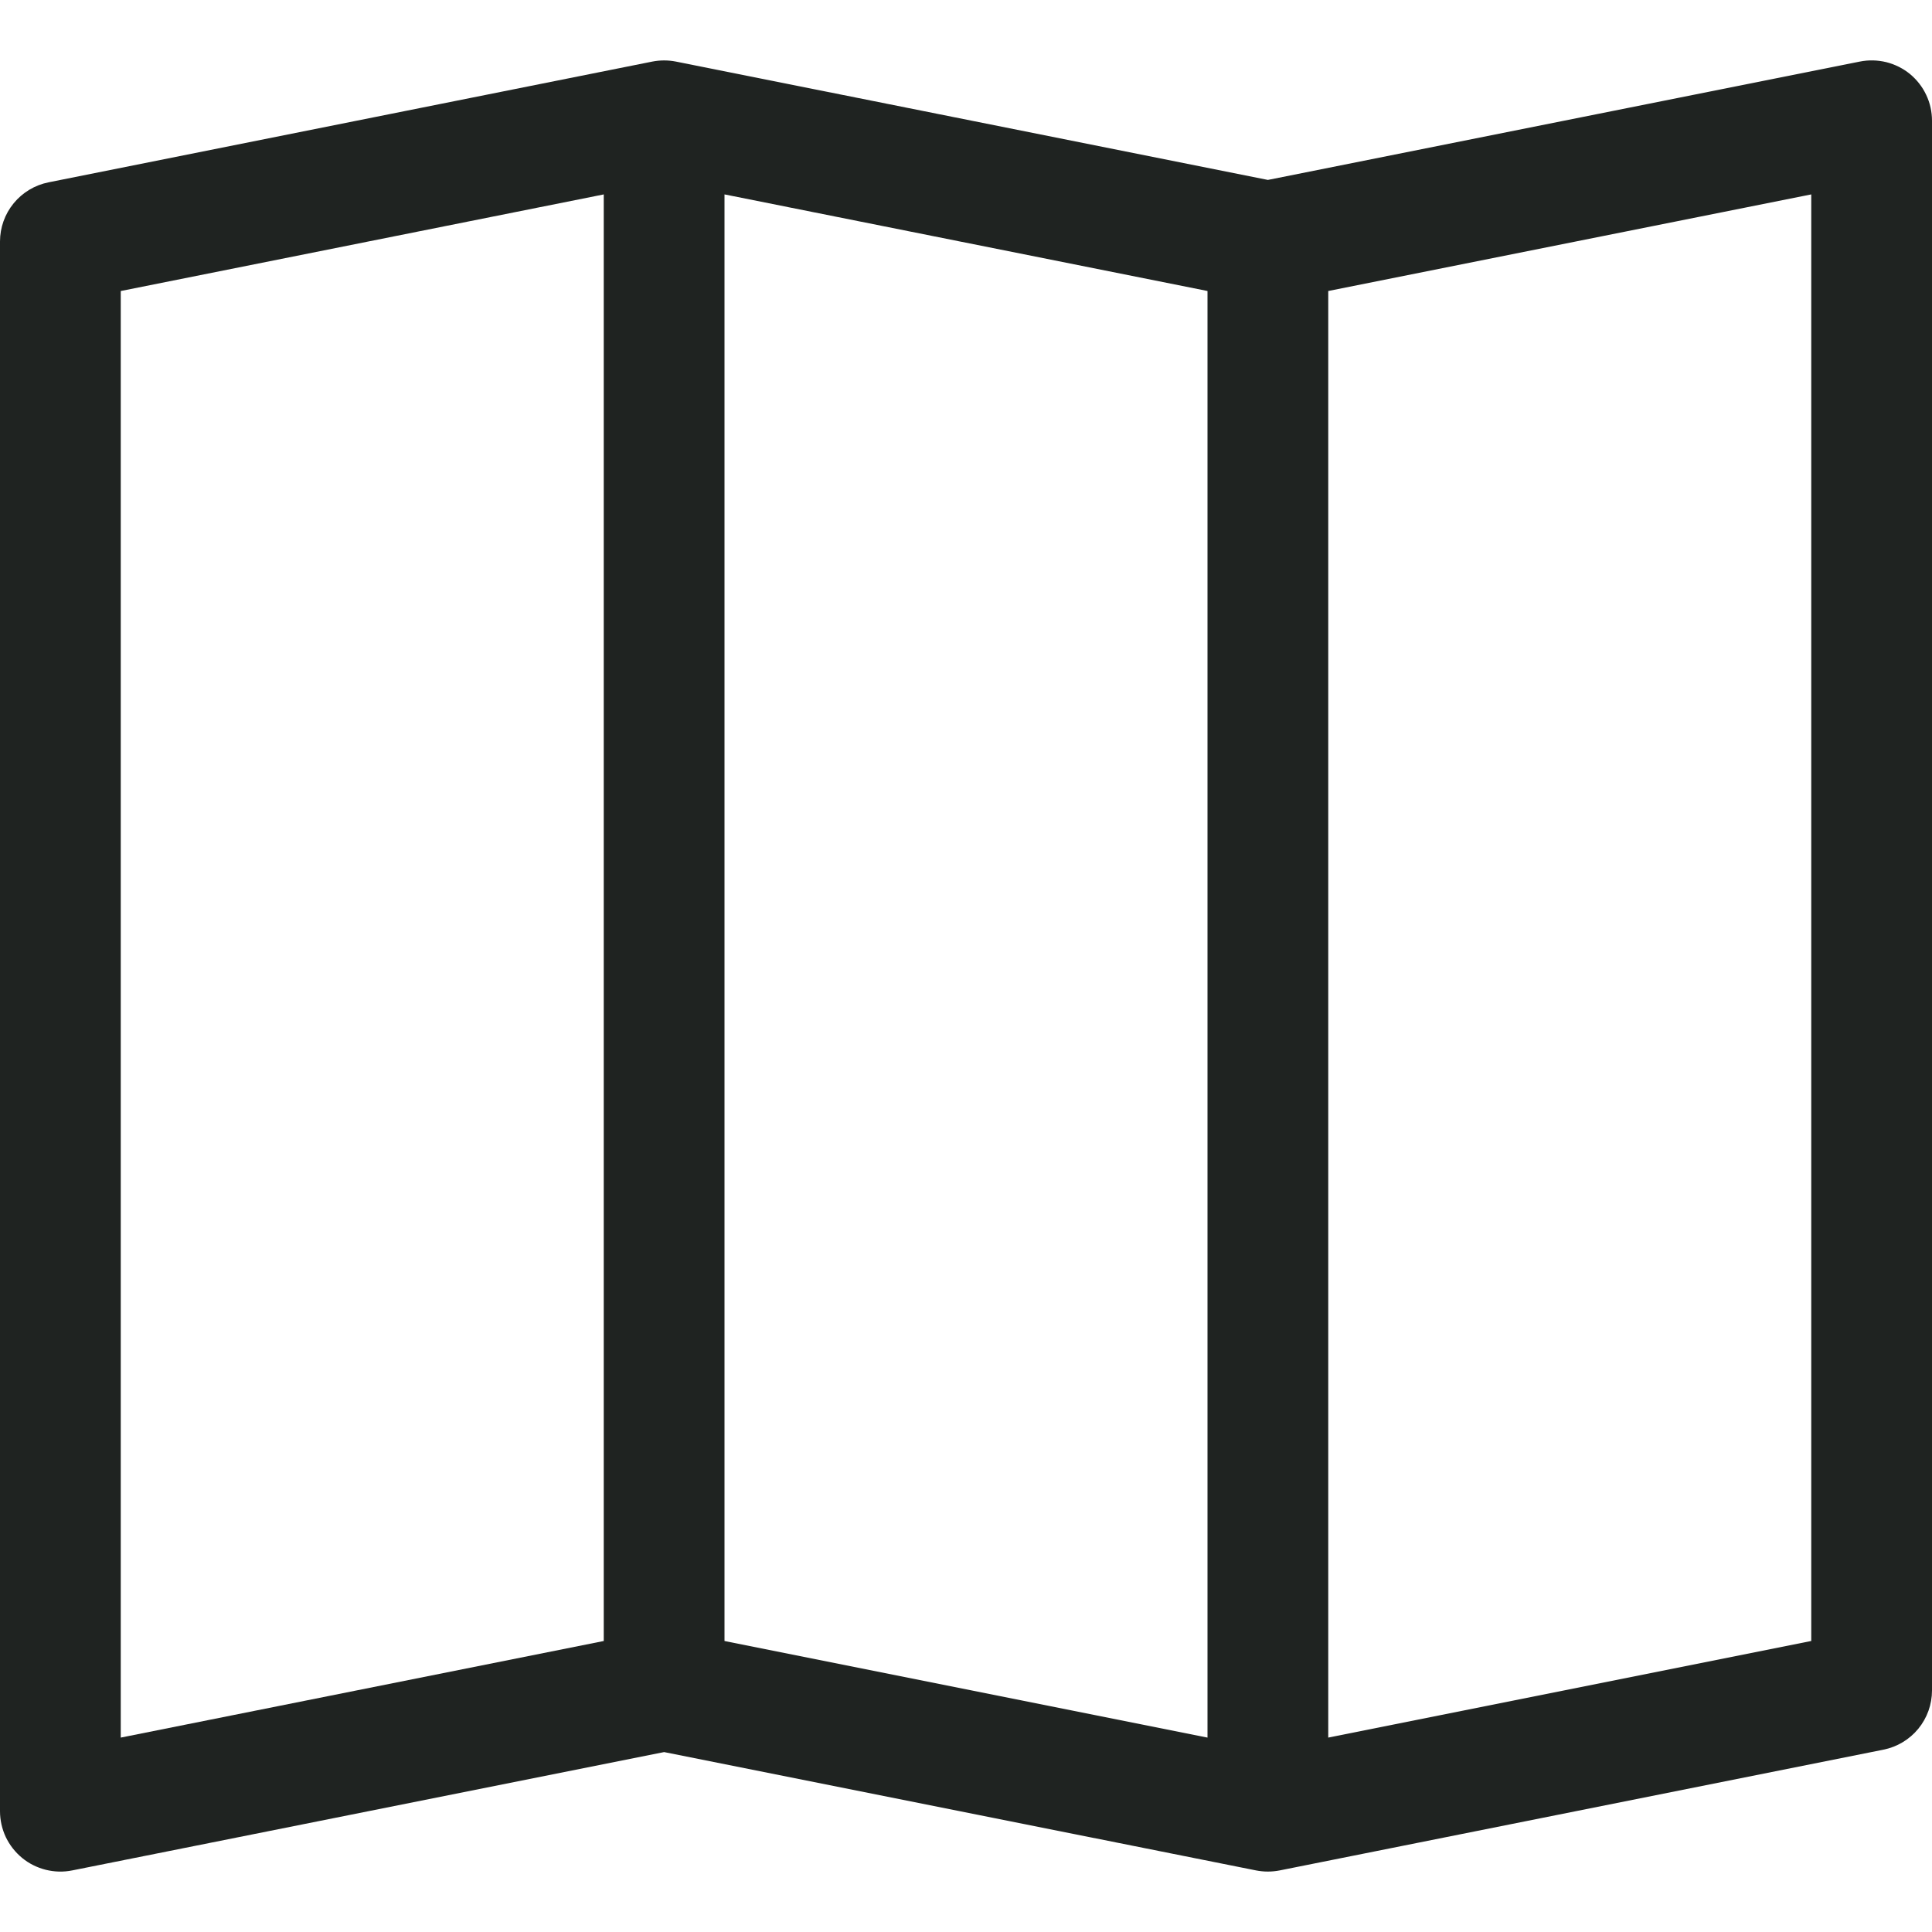 <svg width="24" height="24" viewBox="0 0 24 24" fill="none" xmlns="http://www.w3.org/2000/svg">
<g clip-path="url(#clip0_1133_41)">
<path fill-rule="evenodd" clip-rule="evenodd" d="M23.726 0.919C23.811 0.99 23.881 1.078 23.928 1.179C23.976 1.279 24 1.389 24 1.5V21C24 21.173 23.94 21.341 23.83 21.475C23.72 21.609 23.567 21.701 23.397 21.735L15.897 23.235C15.8 23.254 15.7 23.254 15.603 23.235L8.25 21.765L0.897 23.235C0.788 23.257 0.676 23.254 0.568 23.227C0.461 23.2 0.36 23.15 0.275 23.08C0.189 23.009 0.12 22.921 0.072 22.821C0.025 22.72 6.69791e-05 22.611 0 22.5L0 3C0 2.827 0.06 2.659 0.17 2.525C0.28 2.391 0.433 2.299 0.603 2.265L8.103 0.765C8.2 0.746 8.3 0.746 8.397 0.765L15.75 2.235L23.103 0.765C23.212 0.743 23.324 0.746 23.432 0.772C23.539 0.799 23.64 0.849 23.726 0.919ZM15 3.615L9 2.415V20.385L15 21.585V3.615ZM16.5 21.585L22.5 20.385V2.415L16.5 3.615V21.585ZM7.5 20.385V2.415L1.5 3.615V21.585L7.5 20.385Z" fill="#1F2321"/>
</g>
<defs>
<clipPath id="clip0_1133_41">
<rect width="24" height="24" fill="white"/>
</clipPath>
</defs>
</svg>
